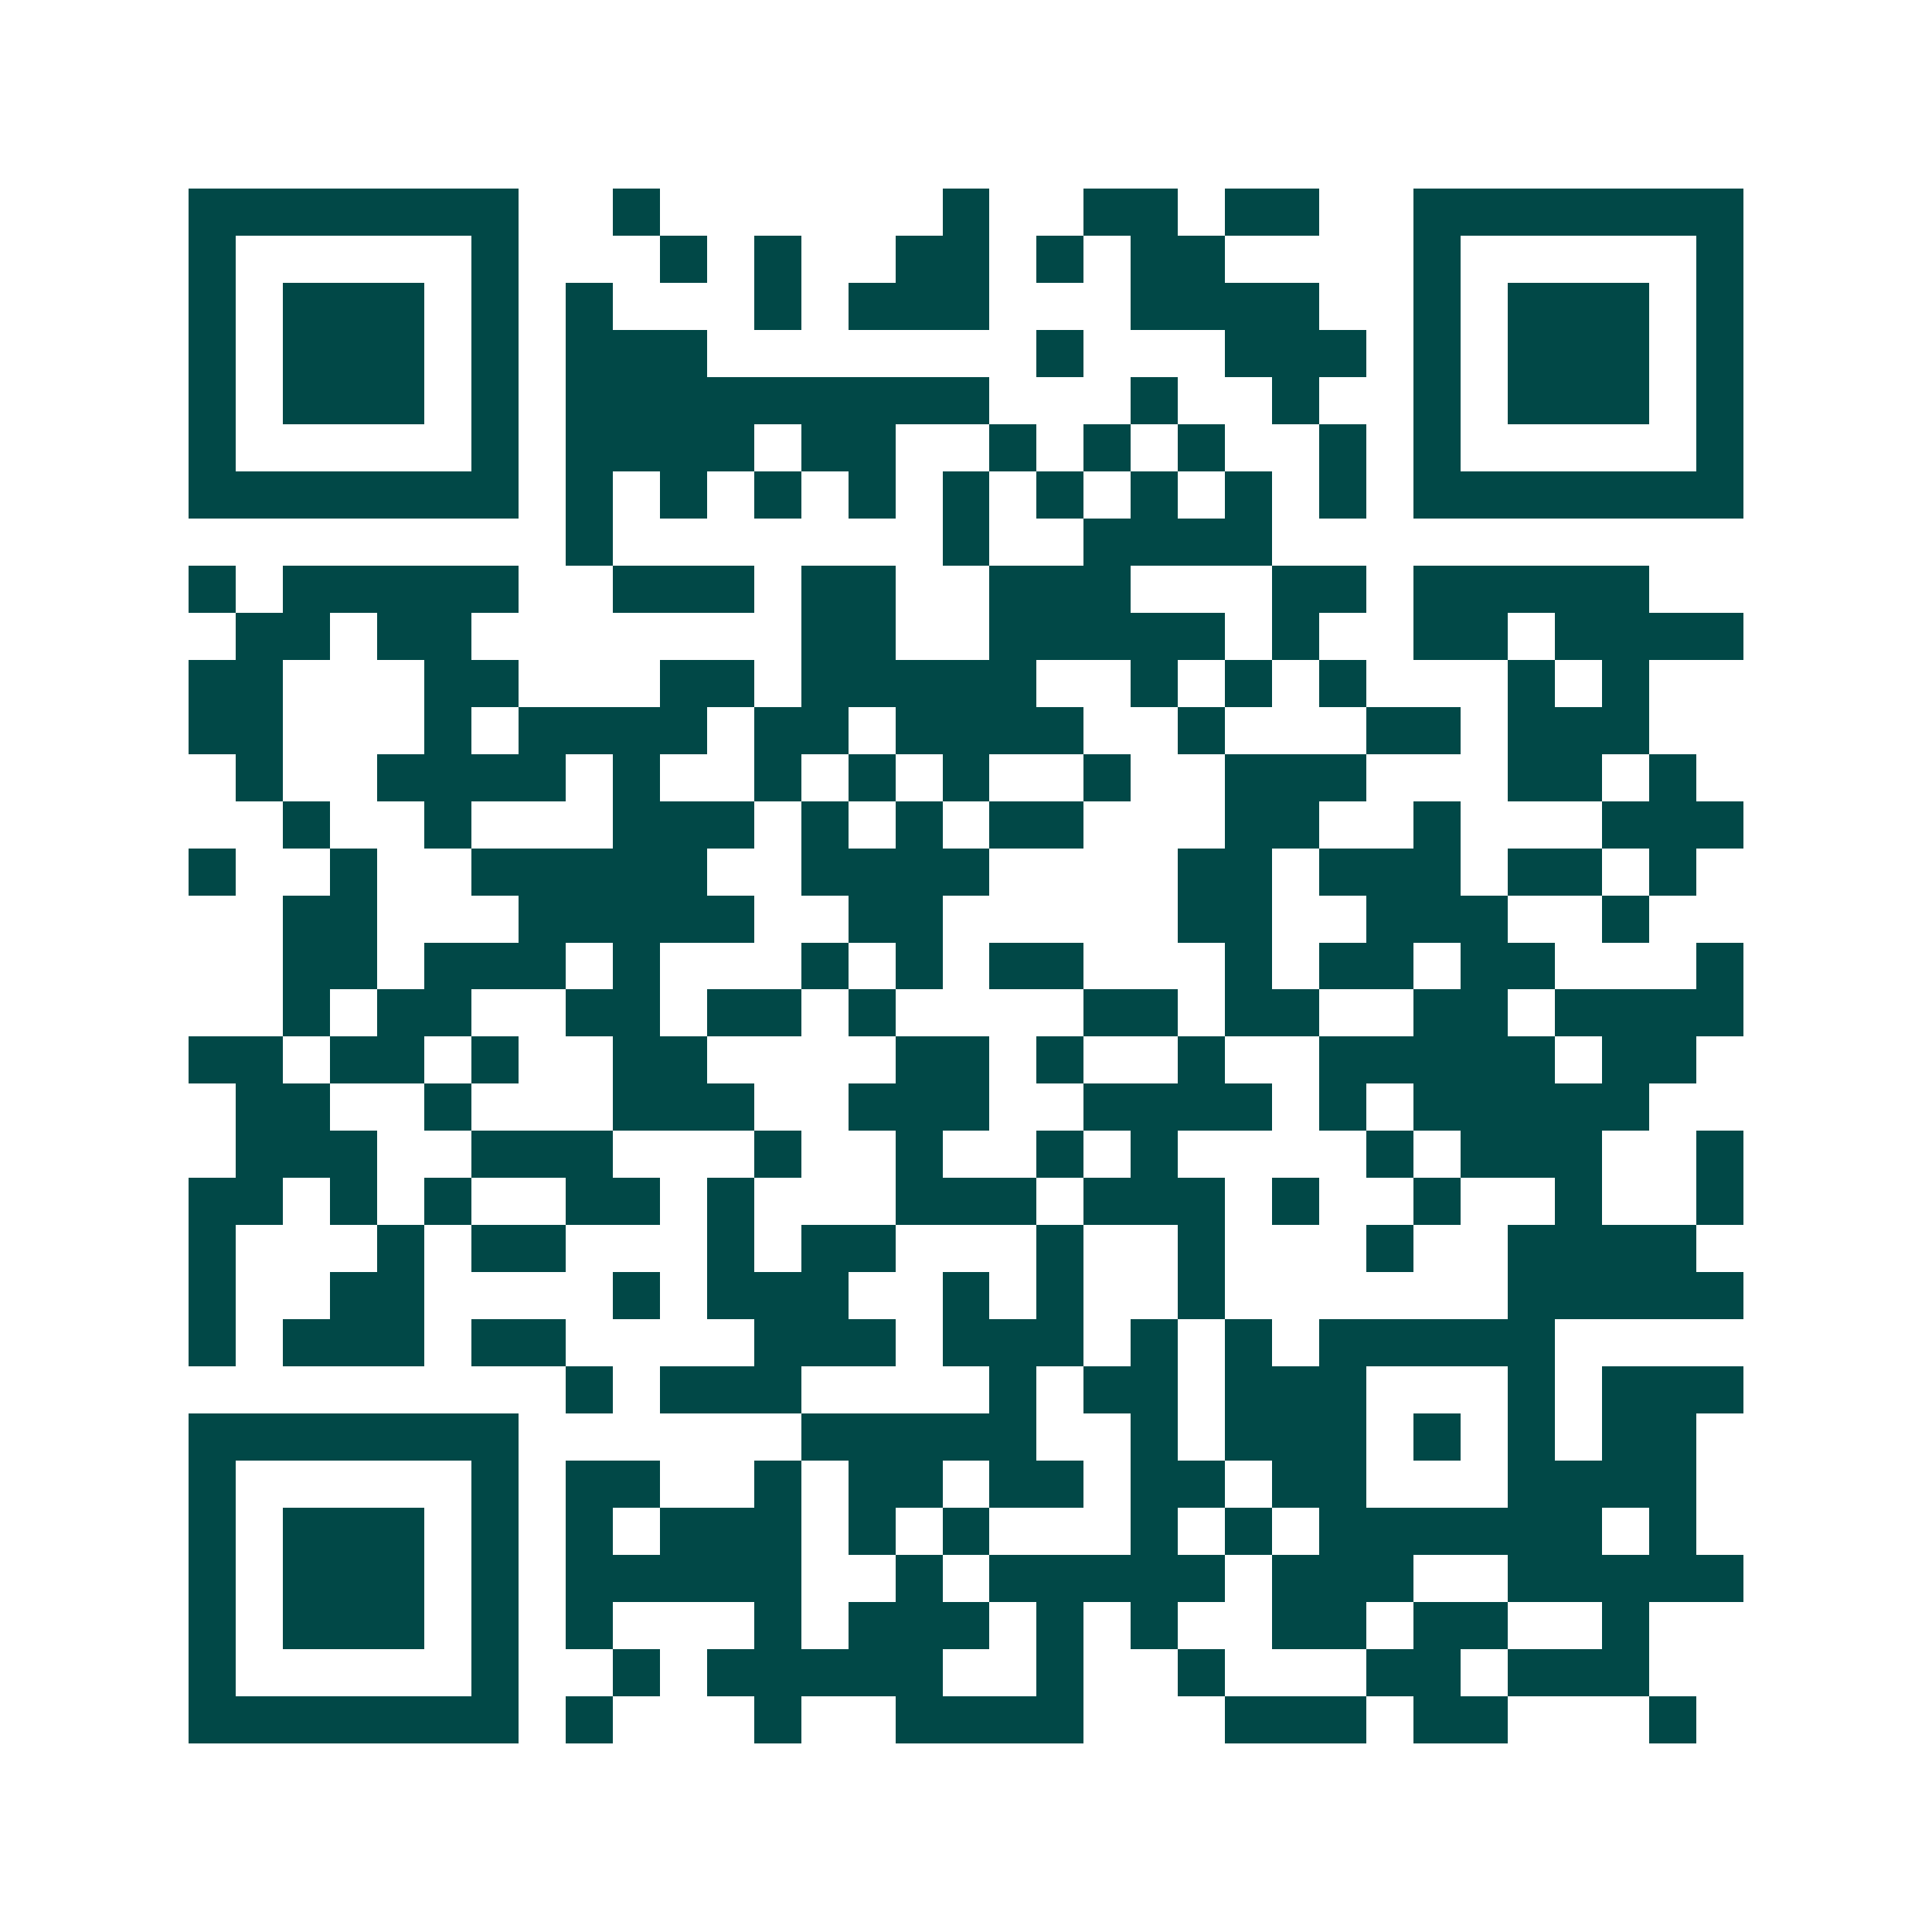 <svg xmlns="http://www.w3.org/2000/svg" width="200" height="200" viewBox="0 0 41 41" shape-rendering="crispEdges"><path fill="#ffffff" d="M0 0h41v41H0z"/><path stroke="#014847" d="M4 4.5h7m2 0h1m6 0h1m2 0h2m1 0h2m2 0h7M4 5.5h1m5 0h1m3 0h1m1 0h1m2 0h2m1 0h1m1 0h2m4 0h1m5 0h1M4 6.5h1m1 0h3m1 0h1m1 0h1m3 0h1m1 0h3m3 0h4m2 0h1m1 0h3m1 0h1M4 7.5h1m1 0h3m1 0h1m1 0h3m7 0h1m3 0h3m1 0h1m1 0h3m1 0h1M4 8.5h1m1 0h3m1 0h1m1 0h9m3 0h1m2 0h1m2 0h1m1 0h3m1 0h1M4 9.5h1m5 0h1m1 0h4m1 0h2m2 0h1m1 0h1m1 0h1m2 0h1m1 0h1m5 0h1M4 10.5h7m1 0h1m1 0h1m1 0h1m1 0h1m1 0h1m1 0h1m1 0h1m1 0h1m1 0h1m1 0h7M12 11.5h1m7 0h1m2 0h4M4 12.5h1m1 0h5m2 0h3m1 0h2m2 0h3m3 0h2m1 0h5M5 13.5h2m1 0h2m7 0h2m2 0h5m1 0h1m2 0h2m1 0h4M4 14.5h2m3 0h2m3 0h2m1 0h5m2 0h1m1 0h1m1 0h1m3 0h1m1 0h1M4 15.5h2m3 0h1m1 0h4m1 0h2m1 0h4m2 0h1m3 0h2m1 0h3M5 16.5h1m2 0h4m1 0h1m2 0h1m1 0h1m1 0h1m2 0h1m2 0h3m3 0h2m1 0h1M6 17.5h1m2 0h1m3 0h3m1 0h1m1 0h1m1 0h2m3 0h2m2 0h1m3 0h3M4 18.5h1m2 0h1m2 0h5m2 0h4m4 0h2m1 0h3m1 0h2m1 0h1M6 19.5h2m3 0h5m2 0h2m5 0h2m2 0h3m2 0h1M6 20.5h2m1 0h3m1 0h1m3 0h1m1 0h1m1 0h2m3 0h1m1 0h2m1 0h2m3 0h1M6 21.5h1m1 0h2m2 0h2m1 0h2m1 0h1m4 0h2m1 0h2m2 0h2m1 0h4M4 22.5h2m1 0h2m1 0h1m2 0h2m4 0h2m1 0h1m2 0h1m2 0h5m1 0h2M5 23.5h2m2 0h1m3 0h3m2 0h3m2 0h4m1 0h1m1 0h5M5 24.5h3m2 0h3m3 0h1m2 0h1m2 0h1m1 0h1m4 0h1m1 0h3m2 0h1M4 25.5h2m1 0h1m1 0h1m2 0h2m1 0h1m3 0h3m1 0h3m1 0h1m2 0h1m2 0h1m2 0h1M4 26.5h1m3 0h1m1 0h2m3 0h1m1 0h2m3 0h1m2 0h1m3 0h1m2 0h4M4 27.5h1m2 0h2m4 0h1m1 0h3m2 0h1m1 0h1m2 0h1m6 0h5M4 28.5h1m1 0h3m1 0h2m4 0h3m1 0h3m1 0h1m1 0h1m1 0h5M12 29.5h1m1 0h3m4 0h1m1 0h2m1 0h3m3 0h1m1 0h3M4 30.5h7m6 0h5m2 0h1m1 0h3m1 0h1m1 0h1m1 0h2M4 31.5h1m5 0h1m1 0h2m2 0h1m1 0h2m1 0h2m1 0h2m1 0h2m3 0h4M4 32.5h1m1 0h3m1 0h1m1 0h1m1 0h3m1 0h1m1 0h1m3 0h1m1 0h1m1 0h6m1 0h1M4 33.5h1m1 0h3m1 0h1m1 0h5m2 0h1m1 0h5m1 0h3m2 0h5M4 34.5h1m1 0h3m1 0h1m1 0h1m3 0h1m1 0h3m1 0h1m1 0h1m2 0h2m1 0h2m2 0h1M4 35.5h1m5 0h1m2 0h1m1 0h5m2 0h1m2 0h1m3 0h2m1 0h3M4 36.5h7m1 0h1m3 0h1m2 0h4m3 0h3m1 0h2m3 0h1"/></svg>
